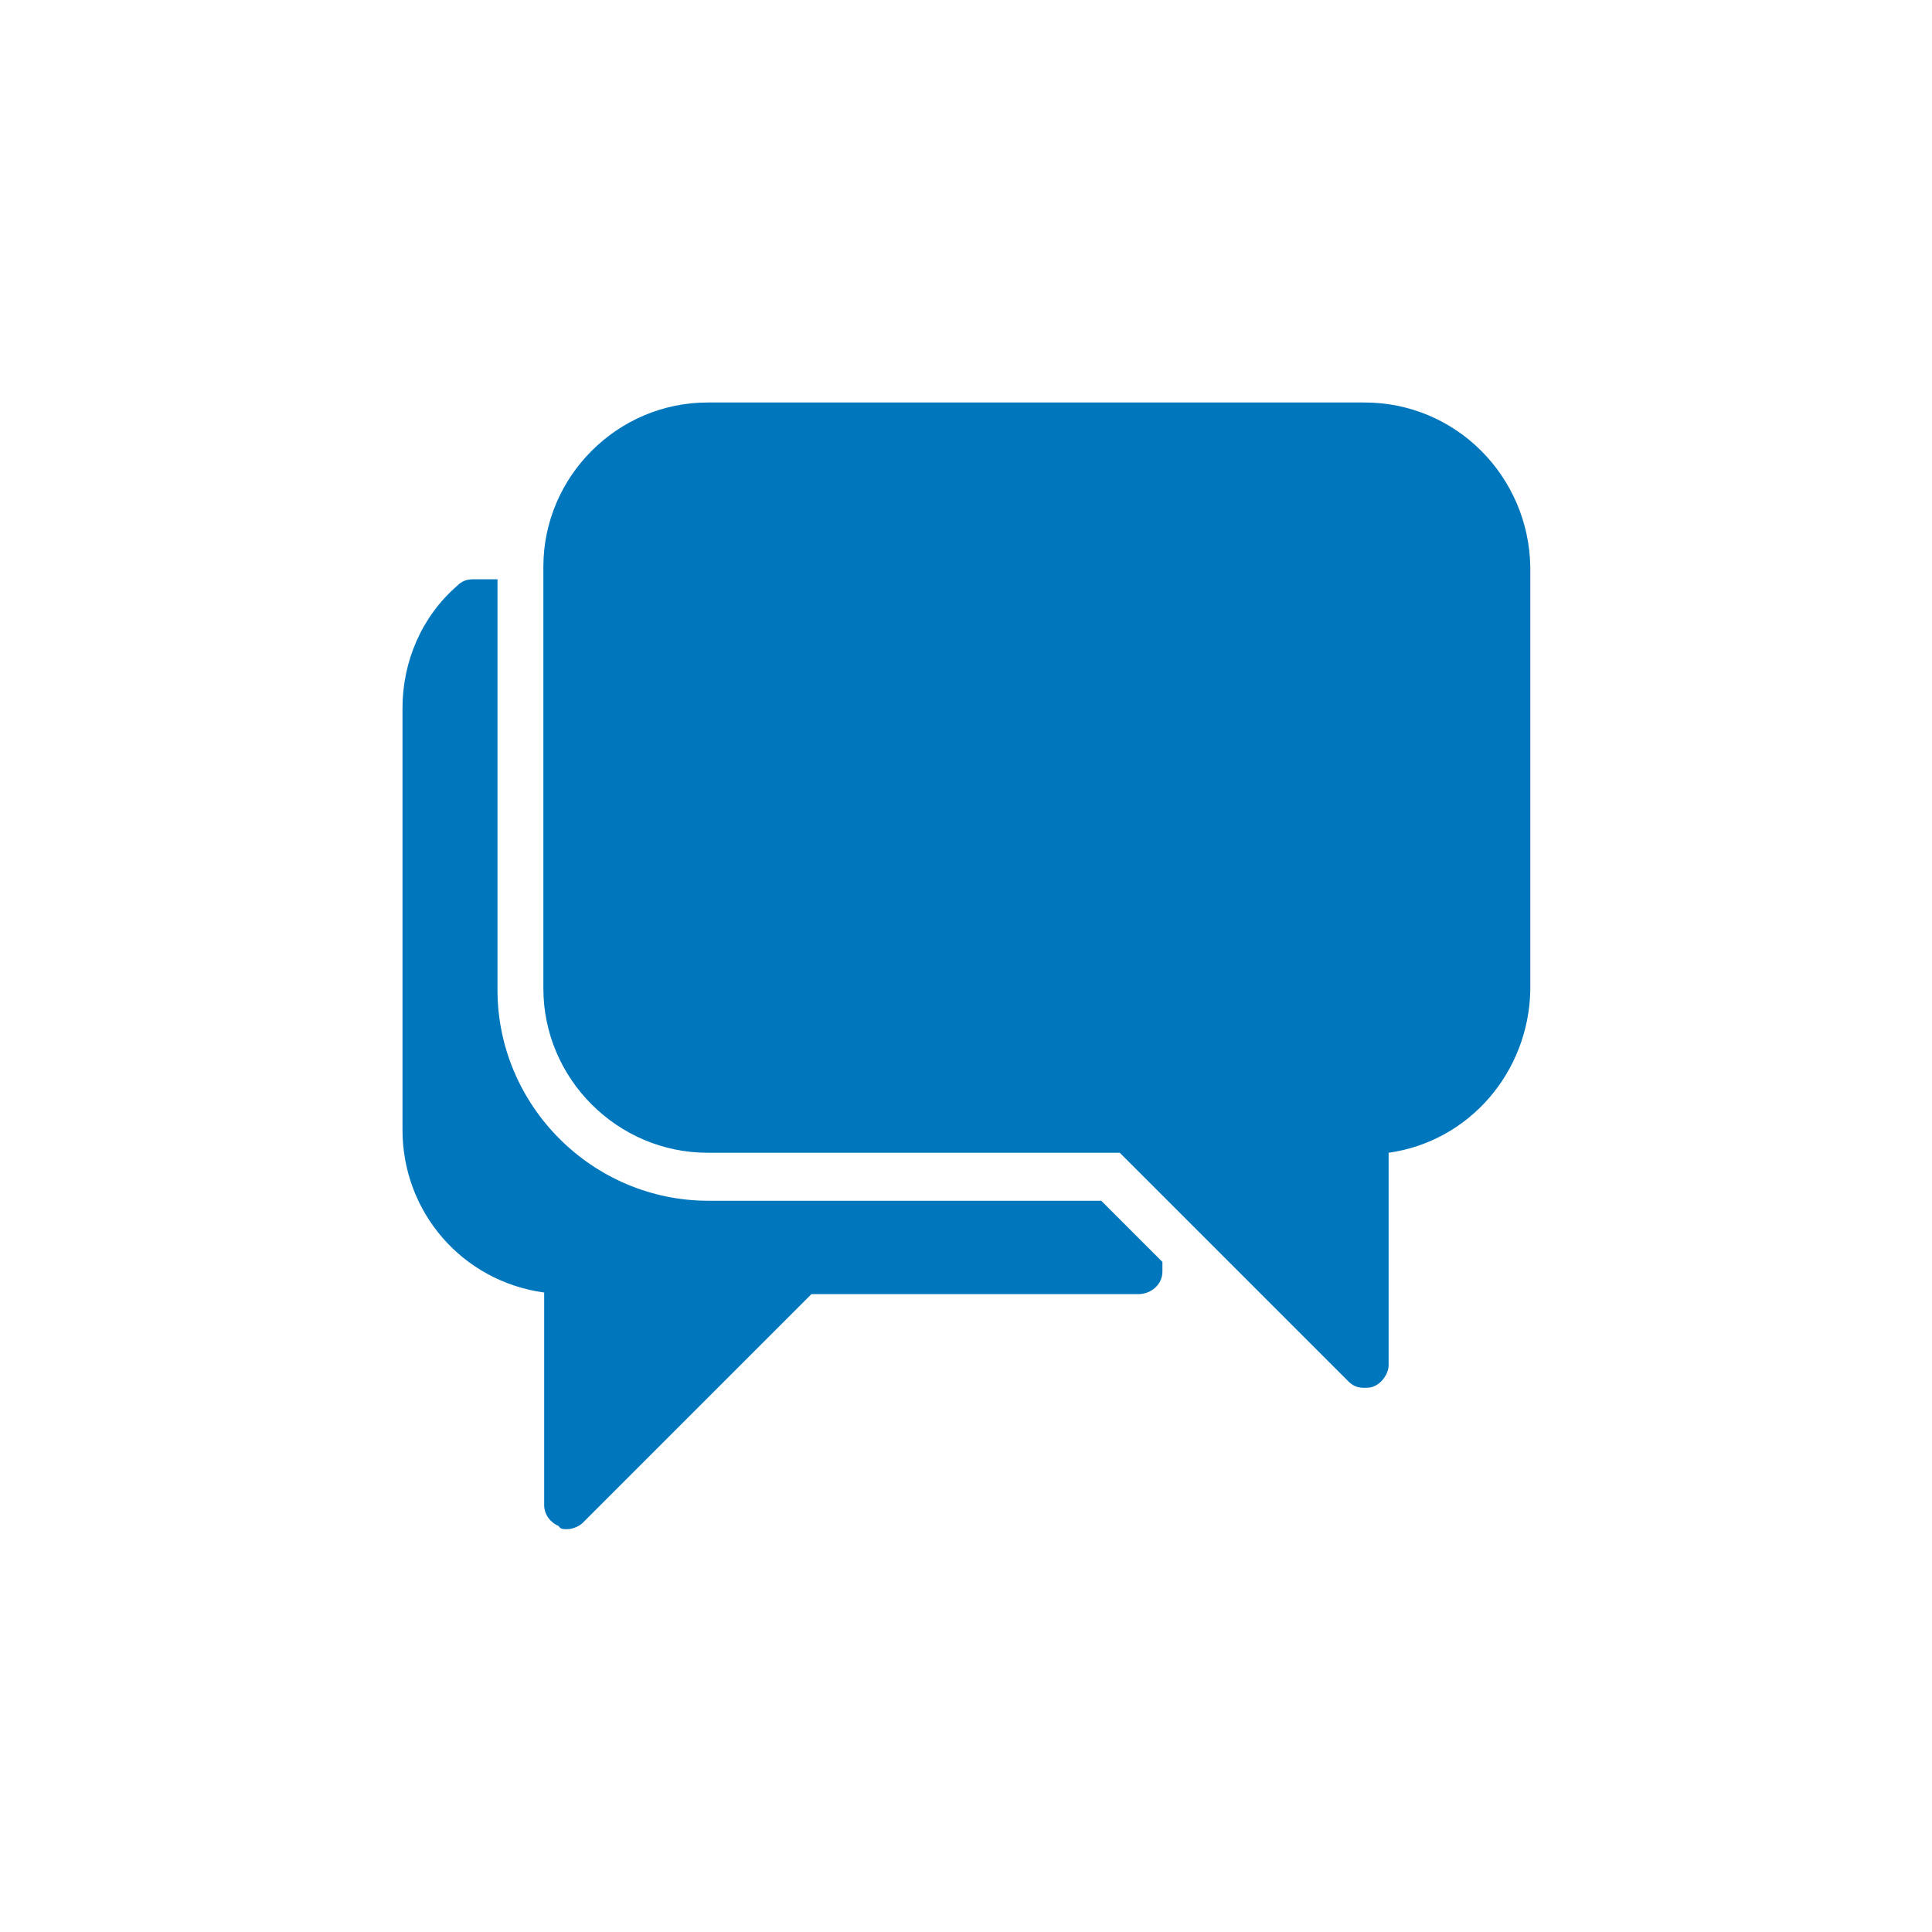 <?xml version="1.0" encoding="utf-8"?>
<!-- Generator: Adobe Illustrator 25.3.0, SVG Export Plug-In . SVG Version: 6.00 Build 0)  -->
<svg version="1.1" id="Layer_1" xmlns="http://www.w3.org/2000/svg" xmlns:xlink="http://www.w3.org/1999/xlink" x="0px" y="0px"
	 viewBox="0 0 120 120" style="enable-background:new 0 0 120 120;" xml:space="preserve">
<style type="text/css">
	.st0{clip-path:url(#SVGID_2_);}
	.st1{fill:#0076BD;}
</style>
<g>
	<defs>
		<rect id="SVGID_1_" width="120" height="120"/>
	</defs>
	<clipPath id="SVGID_2_">
		<use xlink:href="#SVGID_1_"  style="overflow:visible;"/>
	</clipPath>
	<g id="Enmascarar_grupo_5" transform="translate(-0.499)" class="st0">
		<g id="_186-chat" transform="translate(25.499 25)">
			<g id="Grupo_132" transform="translate(8.75)">
				<g id="Grupo_131">
					<path id="Trazado_132" class="st1" d="M51,0H10.2C4.6,0,0,4.6,0,10.2v26.2c0,5.6,4.6,10.2,10.2,10.2h25.6L50,60.8
						c0.3,0.3,0.6,0.4,1,0.4c0.2,0,0.4,0,0.6-0.1c0.5-0.2,0.9-0.8,0.9-1.3V46.6c5-0.7,8.7-5,8.8-10.1V10.2C61.2,4.6,56.7,0,51,0z"/>
				</g>
			</g>
			<g id="Grupo_134" transform="translate(0 10.981)">
				<g id="Grupo_133">
					<path id="Trazado_133" class="st1" d="M43.4,38.6H19c-7.2,0-13.1-5.9-13.1-13.1V0H4.4C4,0,3.7,0.1,3.4,0.4C1.2,2.3,0,5.1,0,8
						v26.2c0,5.1,3.7,9.4,8.8,10.1v13.2c0,0.6,0.4,1.1,0.9,1.3C9.8,59,10,59,10.2,59c0.4,0,0.8-0.2,1-0.4l14.2-14.2h20.3
						c0.8,0,1.5-0.6,1.5-1.4v-0.6L43.4,38.6z"/>
				</g>
			</g>
		</g>
	</g>
</g>
</svg>
